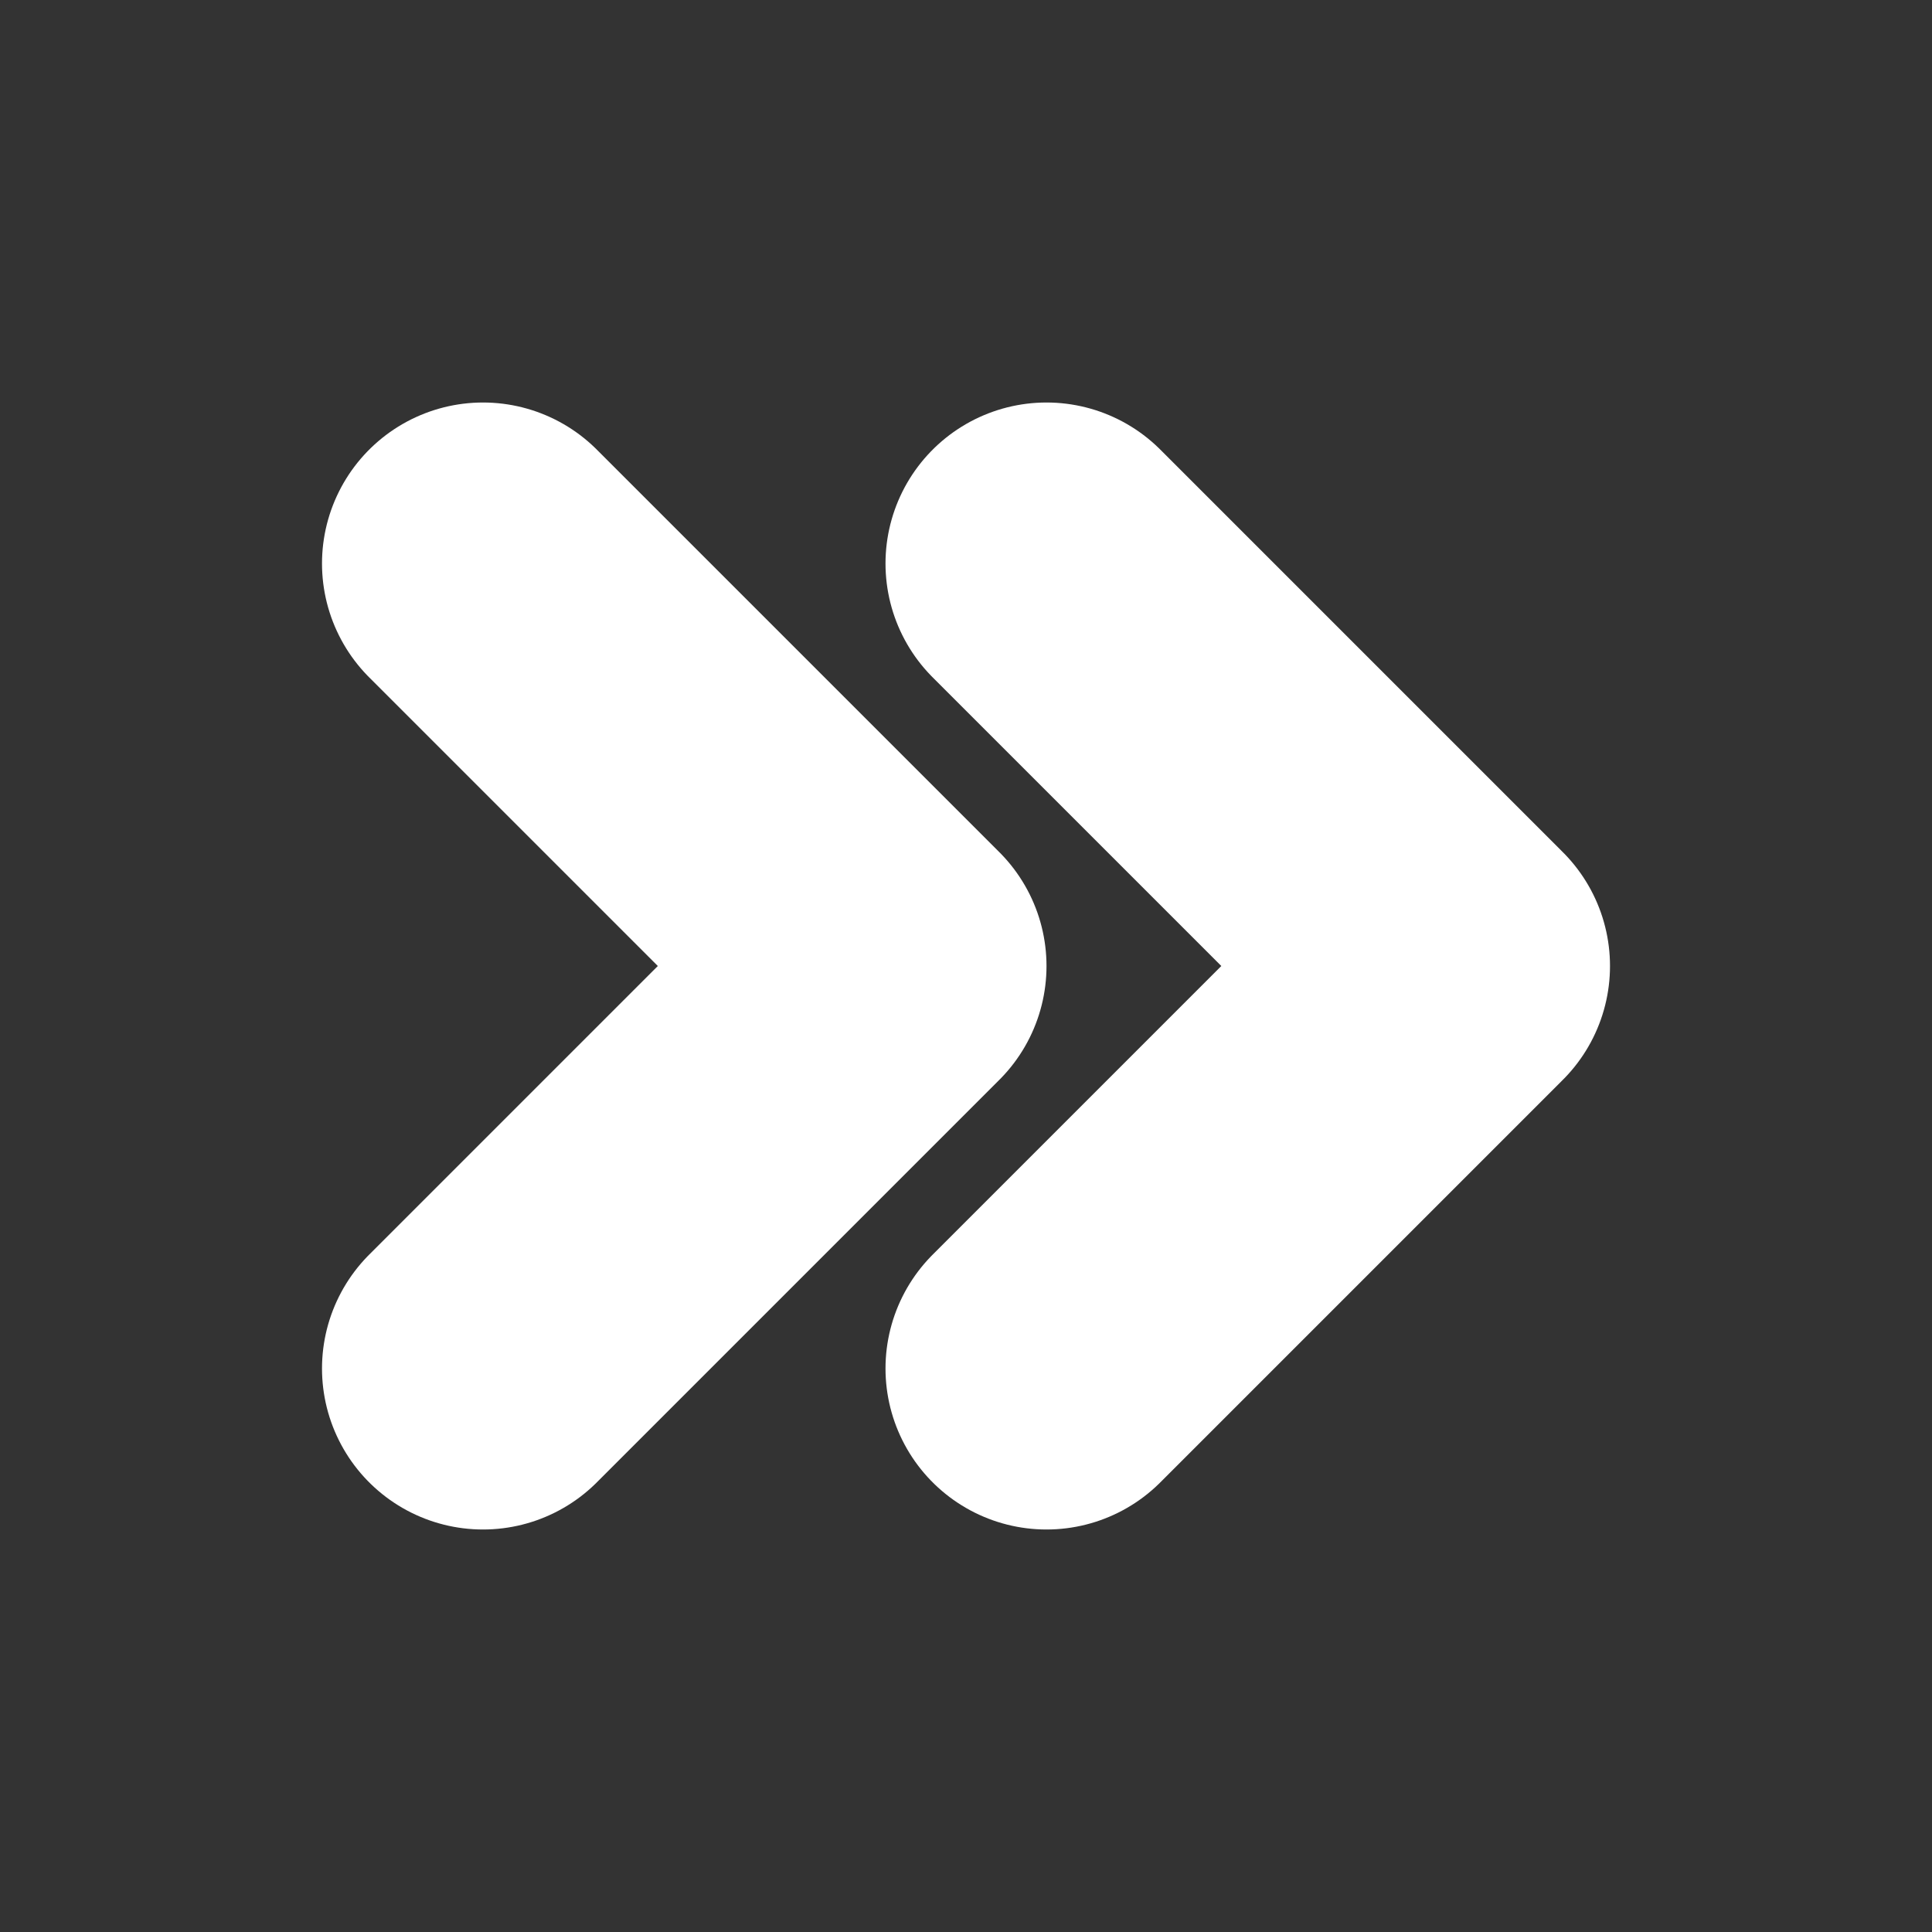 <svg xmlns="http://www.w3.org/2000/svg" width="36" height="36" viewBox="0 0 24 24" fill="none" stroke="#ffffff" stroke-width="4" stroke-linecap="round" stroke-linejoin="round"><rect x="0" y="0" width="24" height="24" fill="#333333" stroke="none"/><path d="M13 17l5-5-5-5M6 17l5-5-5-5"/></svg>